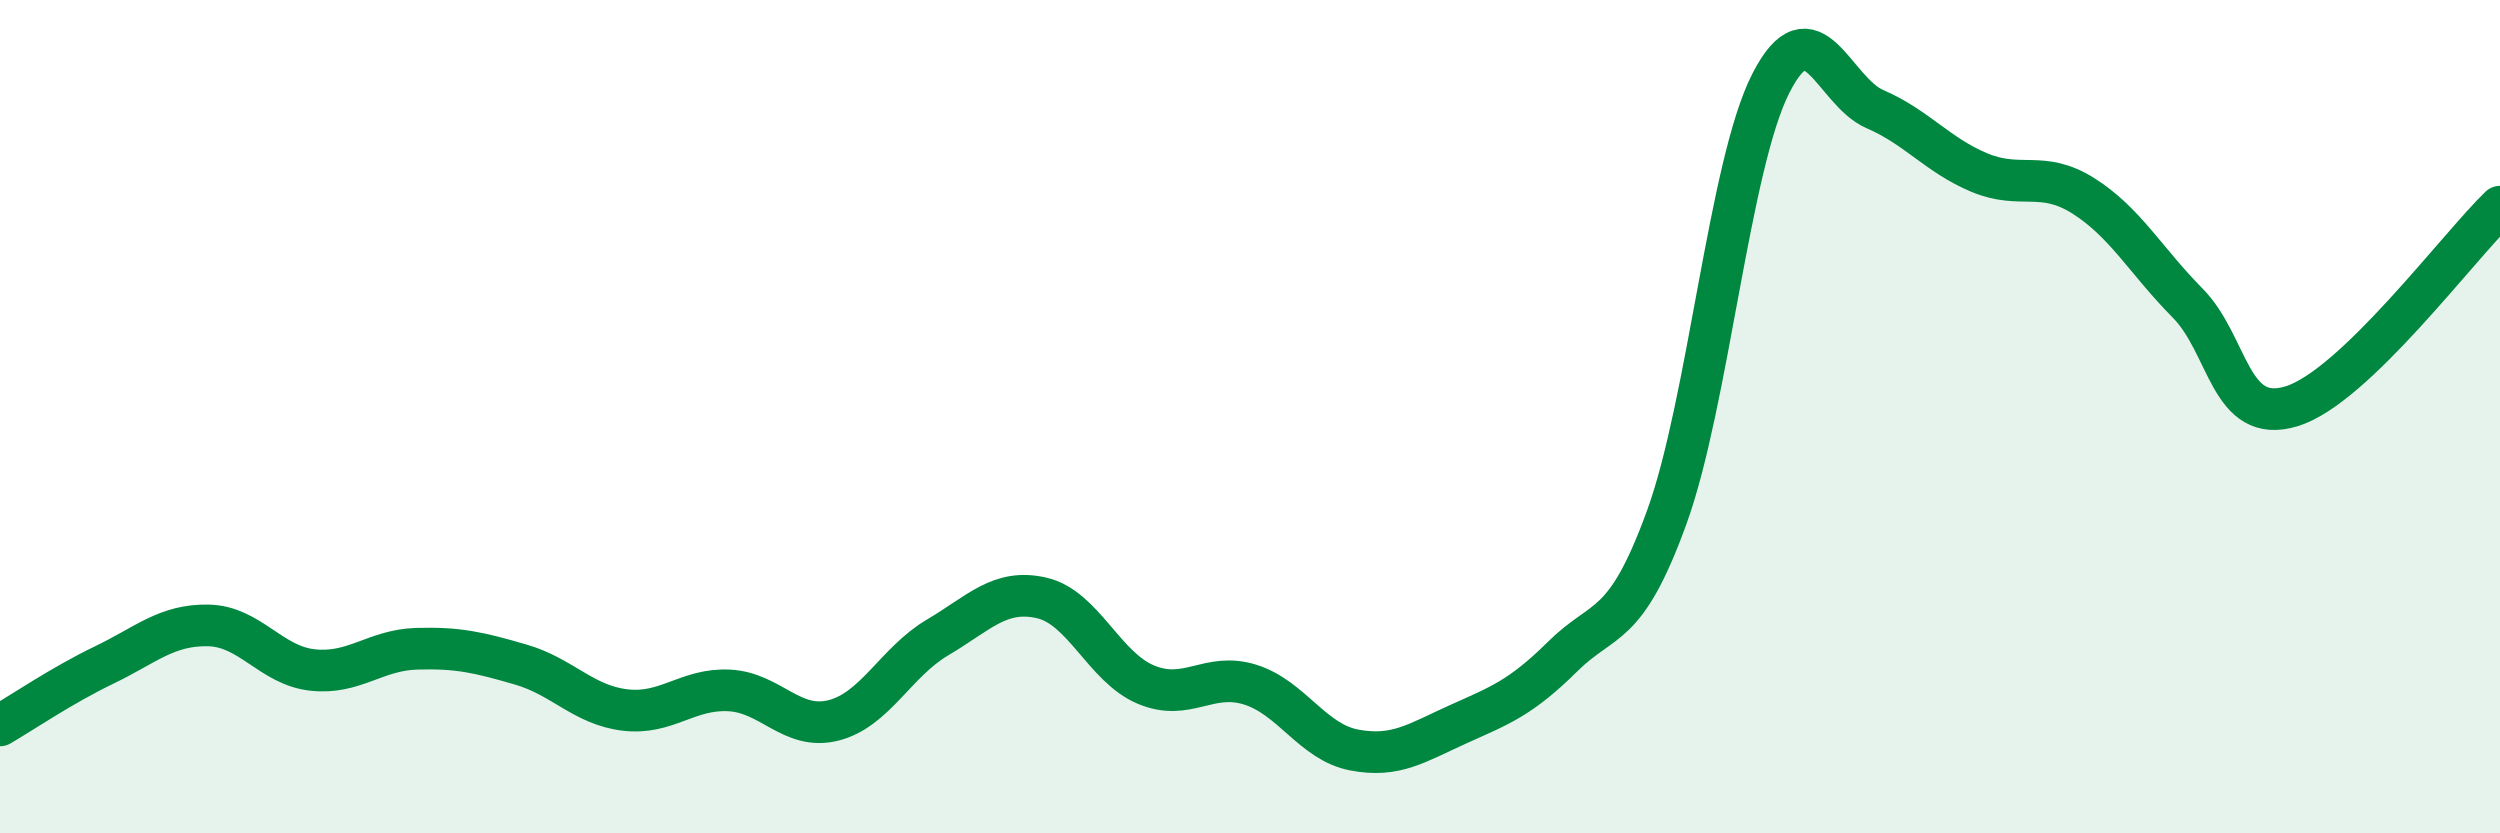 
    <svg width="60" height="20" viewBox="0 0 60 20" xmlns="http://www.w3.org/2000/svg">
      <path
        d="M 0,17.41 C 0.5,17.12 1.5,16.44 2.5,15.96 C 3.5,15.48 4,14.99 5,15.01 C 6,15.03 6.5,15.97 7.5,16.08 C 8.5,16.19 9,15.6 10,15.57 C 11,15.54 11.5,15.66 12.5,15.95 C 13.5,16.24 14,16.92 15,17.04 C 16,17.16 16.5,16.52 17.5,16.57 C 18.5,16.62 19,17.54 20,17.29 C 21,17.04 21.5,15.89 22.5,15.3 C 23.5,14.71 24,14.12 25,14.35 C 26,14.58 26.5,16.01 27.5,16.43 C 28.5,16.85 29,16.12 30,16.43 C 31,16.74 31.5,17.81 32.5,18 C 33.5,18.19 34,17.83 35,17.38 C 36,16.93 36.5,16.75 37.5,15.76 C 38.5,14.77 39,15.17 40,12.42 C 41,9.67 41.5,3.96 42.5,2 C 43.5,0.04 44,2.19 45,2.62 C 46,3.05 46.5,3.72 47.5,4.14 C 48.5,4.56 49,4.07 50,4.7 C 51,5.33 51.5,6.26 52.5,7.27 C 53.5,8.28 53.5,10.21 55,9.75 C 56.5,9.29 59,5.92 60,4.96L60 20L0 20Z"
        fill="#008740"
        opacity="0.1"
        stroke-linecap="round"
        stroke-linejoin="round"
      />
      <path
        d="M 0,17.41 C 0.5,17.12 1.5,16.44 2.5,15.96 C 3.5,15.48 4,14.99 5,15.01 C 6,15.03 6.5,15.97 7.5,16.08 C 8.5,16.19 9,15.6 10,15.57 C 11,15.54 11.5,15.66 12.5,15.95 C 13.5,16.24 14,16.92 15,17.04 C 16,17.16 16.5,16.52 17.5,16.57 C 18.5,16.62 19,17.54 20,17.29 C 21,17.04 21.5,15.89 22.5,15.3 C 23.5,14.71 24,14.12 25,14.35 C 26,14.58 26.5,16.01 27.5,16.43 C 28.5,16.85 29,16.12 30,16.43 C 31,16.74 31.5,17.81 32.5,18 C 33.5,18.19 34,17.83 35,17.38 C 36,16.93 36.5,16.75 37.5,15.76 C 38.5,14.77 39,15.17 40,12.42 C 41,9.67 41.5,3.96 42.5,2 C 43.5,0.04 44,2.19 45,2.62 C 46,3.05 46.5,3.72 47.5,4.14 C 48.5,4.56 49,4.07 50,4.7 C 51,5.33 51.5,6.26 52.5,7.27 C 53.5,8.28 53.5,10.21 55,9.75 C 56.5,9.29 59,5.92 60,4.96"
        stroke="#008740"
        stroke-width="1"
        fill="none"
        stroke-linecap="round"
        stroke-linejoin="round"
      />
    </svg>
  